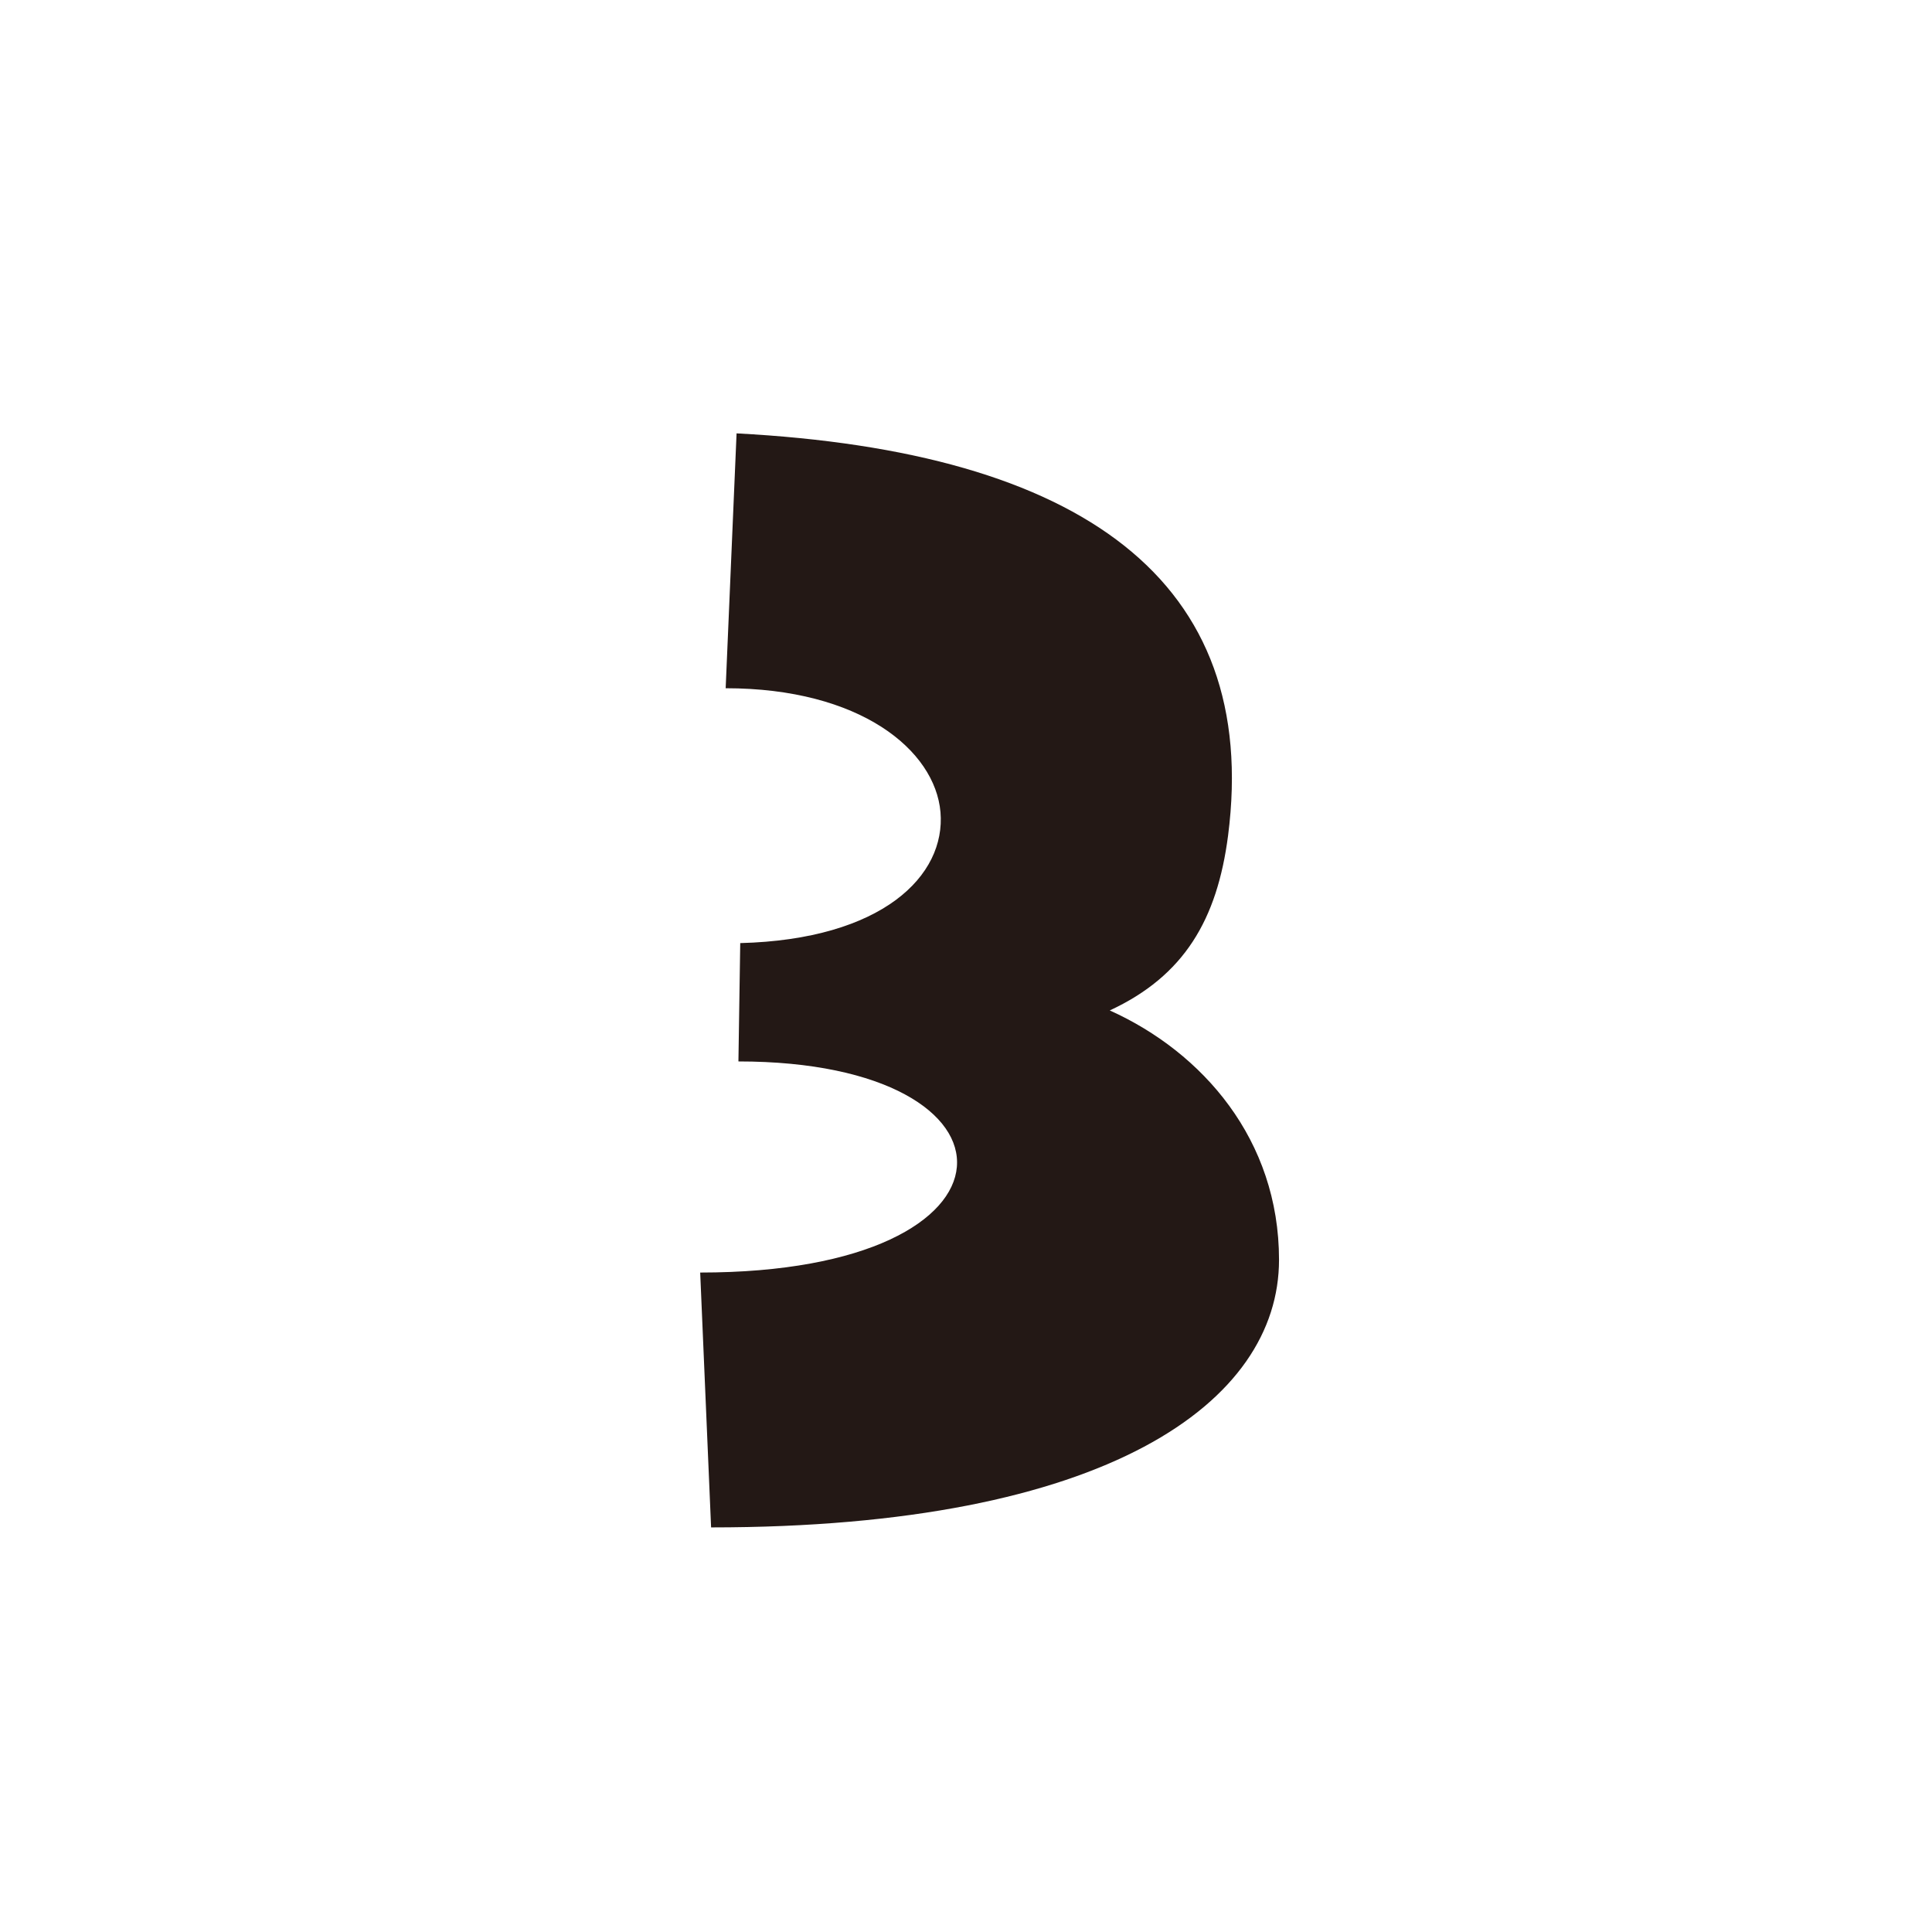 <?xml version="1.0" encoding="utf-8"?>
<!-- Generator: Adobe Illustrator 24.2.3, SVG Export Plug-In . SVG Version: 6.00 Build 0)  -->
<svg version="1.1" id="レイヤー_1" xmlns="http://www.w3.org/2000/svg" xmlns:xlink="http://www.w3.org/1999/xlink" x="0px"
	 y="0px" viewBox="0 0 48 48" style="enable-background:new 0 0 48 48;" xml:space="preserve">
<style type="text/css">
	.st0{fill:#231815;}
</style>
<g>
	<path class="st0" d="M18.346,26.371l0.045-2.94c3.528-0.09,5.111-1.673,4.975-3.256
		c-0.136-1.538-1.99-3.076-5.337-3.076l0.271-6.332c8.593,0.452,13.026,3.663,12.211,9.995
		c-0.271,2.081-1.086,3.482-2.939,4.342c2.307,1.04,4.205,3.211,4.205,6.196
		c0,3.527-4.251,6.648-14.11,6.648l-0.271-6.332C25.763,31.617,25.718,26.371,18.346,26.371z"/>
</g>
</svg>
